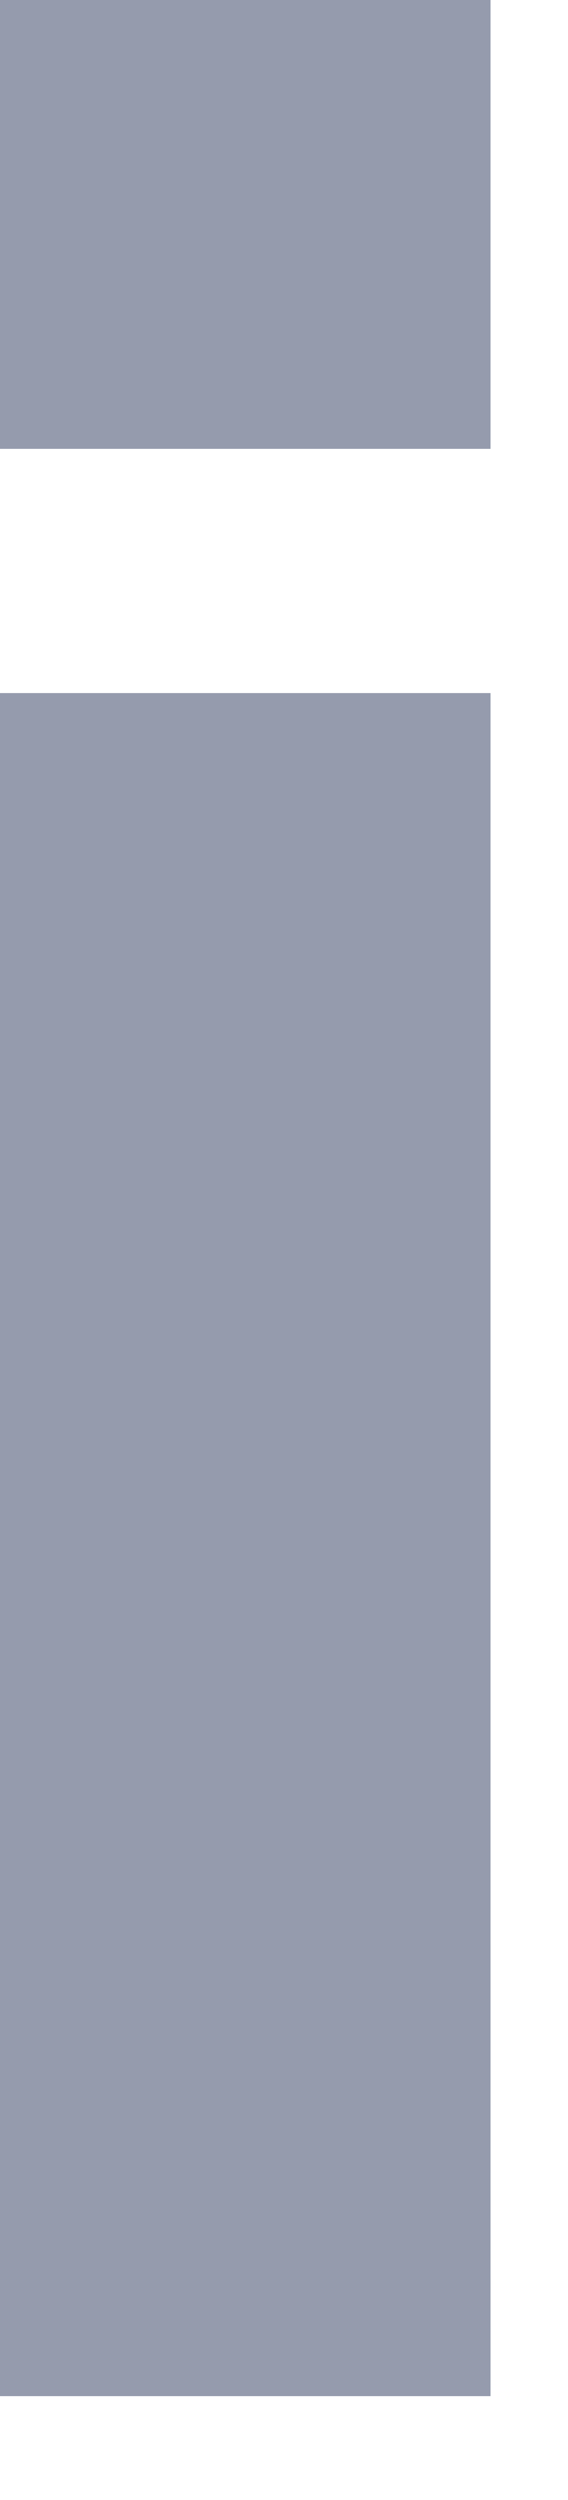 <?xml version="1.0" encoding="utf-8"?>
<svg xmlns="http://www.w3.org/2000/svg" fill="none" height="100%" overflow="visible" preserveAspectRatio="none" style="display: block;" viewBox="0 0 5 22" width="100%">
<path d="M0 21.086V6.099H4.318V21.086H0ZM0 3.95V0H4.318V3.95H0Z" fill="#959BAD" id="Vector"/>
</svg>